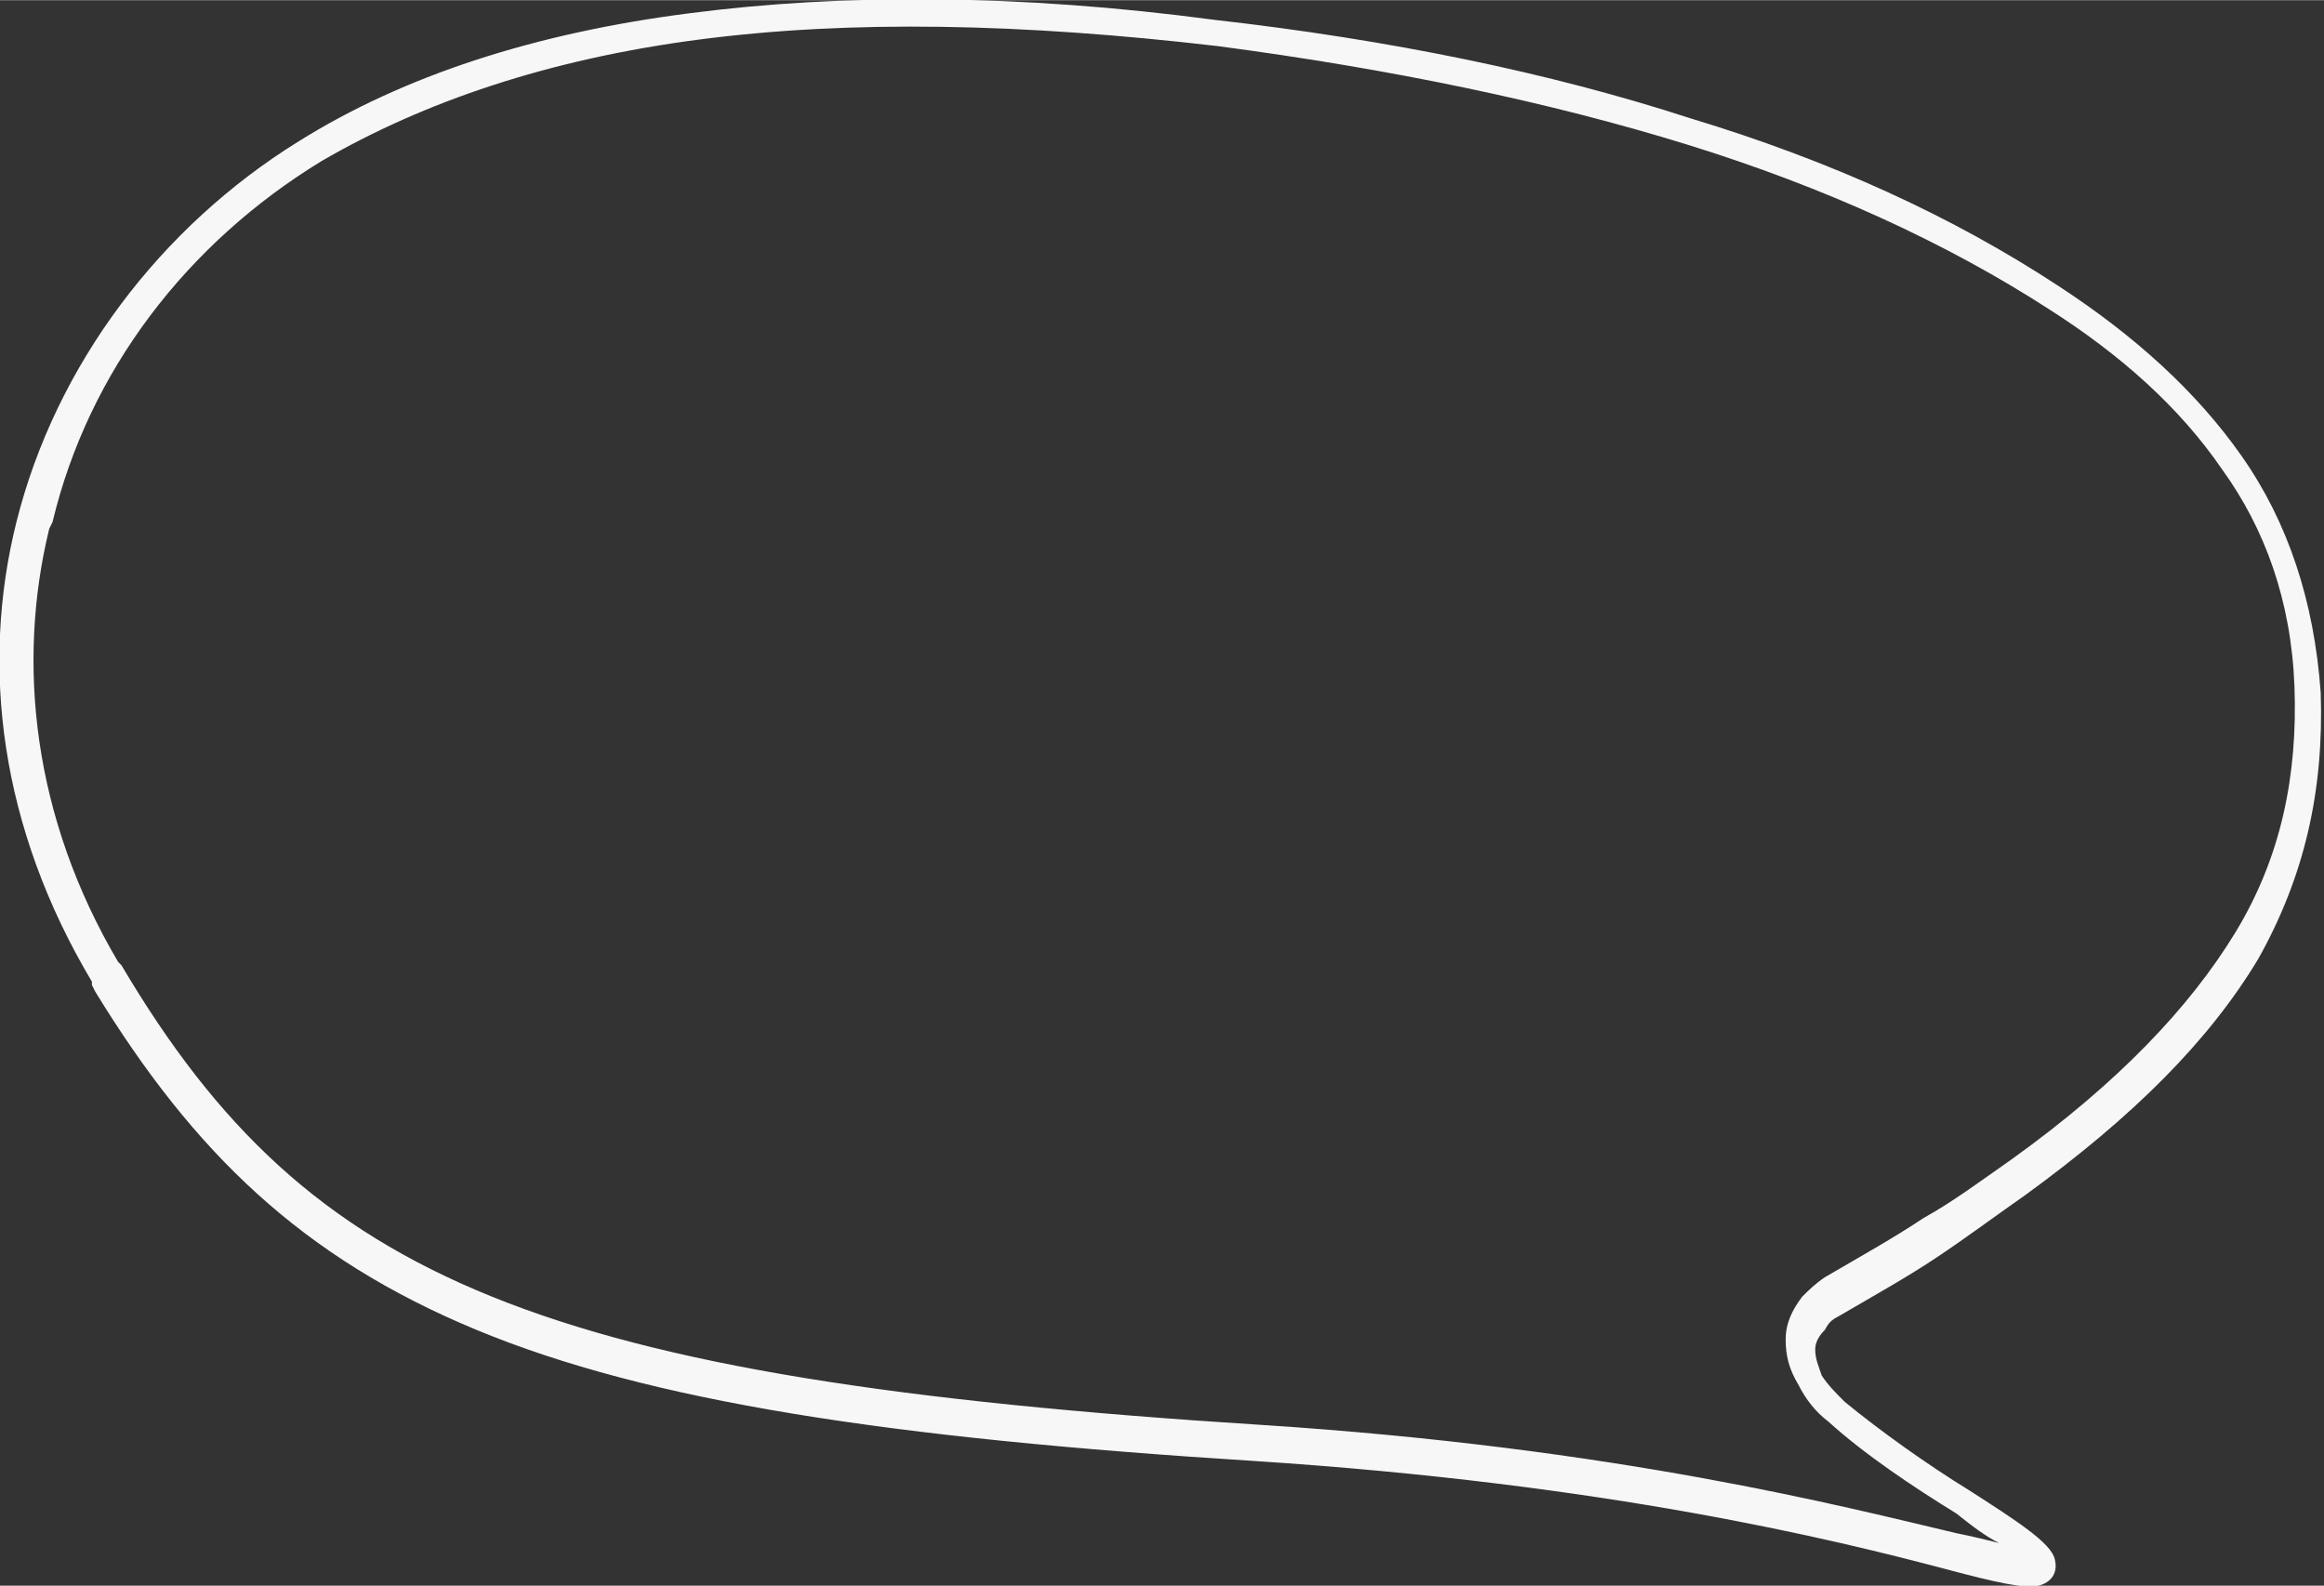 <?xml version="1.0" encoding="UTF-8"?> <!-- Creator: CorelDRAW 2020 (64-Bit) --> <svg xmlns="http://www.w3.org/2000/svg" xmlns:xlink="http://www.w3.org/1999/xlink" xmlns:xodm="http://www.corel.com/coreldraw/odm/2003" xml:space="preserve" width="141.075mm" height="96.261mm" style="shape-rendering:geometricPrecision; text-rendering:geometricPrecision; image-rendering:optimizeQuality; fill-rule:evenodd; clip-rule:evenodd" viewBox="0 0 708 483"><rect x="0" y="0" width="708" height="483" fill="#333333" stroke="none"/> <defs> <style type="text/css"> <![CDATA[ .fil0 {fill:#F7F7F7;fill-rule:nonzero} ]]> </style> </defs> <g id="Слой_x0020_1">  <path class="fil0" d="M28 299c-28,-47 -34,-96 -23,-140 12,-48 44,-90 86,-116 32,-20 72,-33 119,-39 46,-6 100,-6 160,2 53,6 102,16 145,30 43,13 80,30 112,51 23,15 42,32 56,52 14,20 22,44 24,72 1,30 -5,56 -19,81 -15,25 -38,48 -71,72 -10,7 -18,13 -27,19 -9,6 -18,11 -30,18 -2,1 -3,2 -4,4 -2,2 -3,4 -3,6 0,3 1,5 2,8 2,3 4,5 7,8 11,9 25,19 38,27 14,9 25,16 26,21 1,4 -1,7 -5,8 -4,1 -13,-1 -28,-5 -34,-9 -103,-26 -211,-33 -111,-7 -184,-18 -237,-40 -53,-22 -86,-54 -116,-103l0 0 -1 -2zm-13 -138c-10,41 -5,88 21,132l1 1c29,49 61,80 113,101 52,21 124,32 234,39 109,7 178,25 212,33 5,1 9,2 13,3 -4,-2 -8,-5 -13,-9 -13,-8 -28,-18 -39,-28 -4,-3 -7,-7 -9,-11 -3,-5 -4,-9 -4,-14 0,-5 2,-9 5,-13 2,-2 4,-4 7,-6 12,-7 21,-12 30,-18 9,-5 17,-11 27,-18 32,-23 54,-46 68,-69 14,-23 19,-48 18,-75 -1,-26 -9,-48 -22,-66 -13,-19 -31,-35 -53,-49 -31,-20 -68,-37 -110,-50 -42,-13 -90,-23 -143,-30 -60,-7 -112,-8 -158,-2 -46,6 -84,19 -115,37 -41,25 -71,64 -82,110z"></path> </g> </svg> 